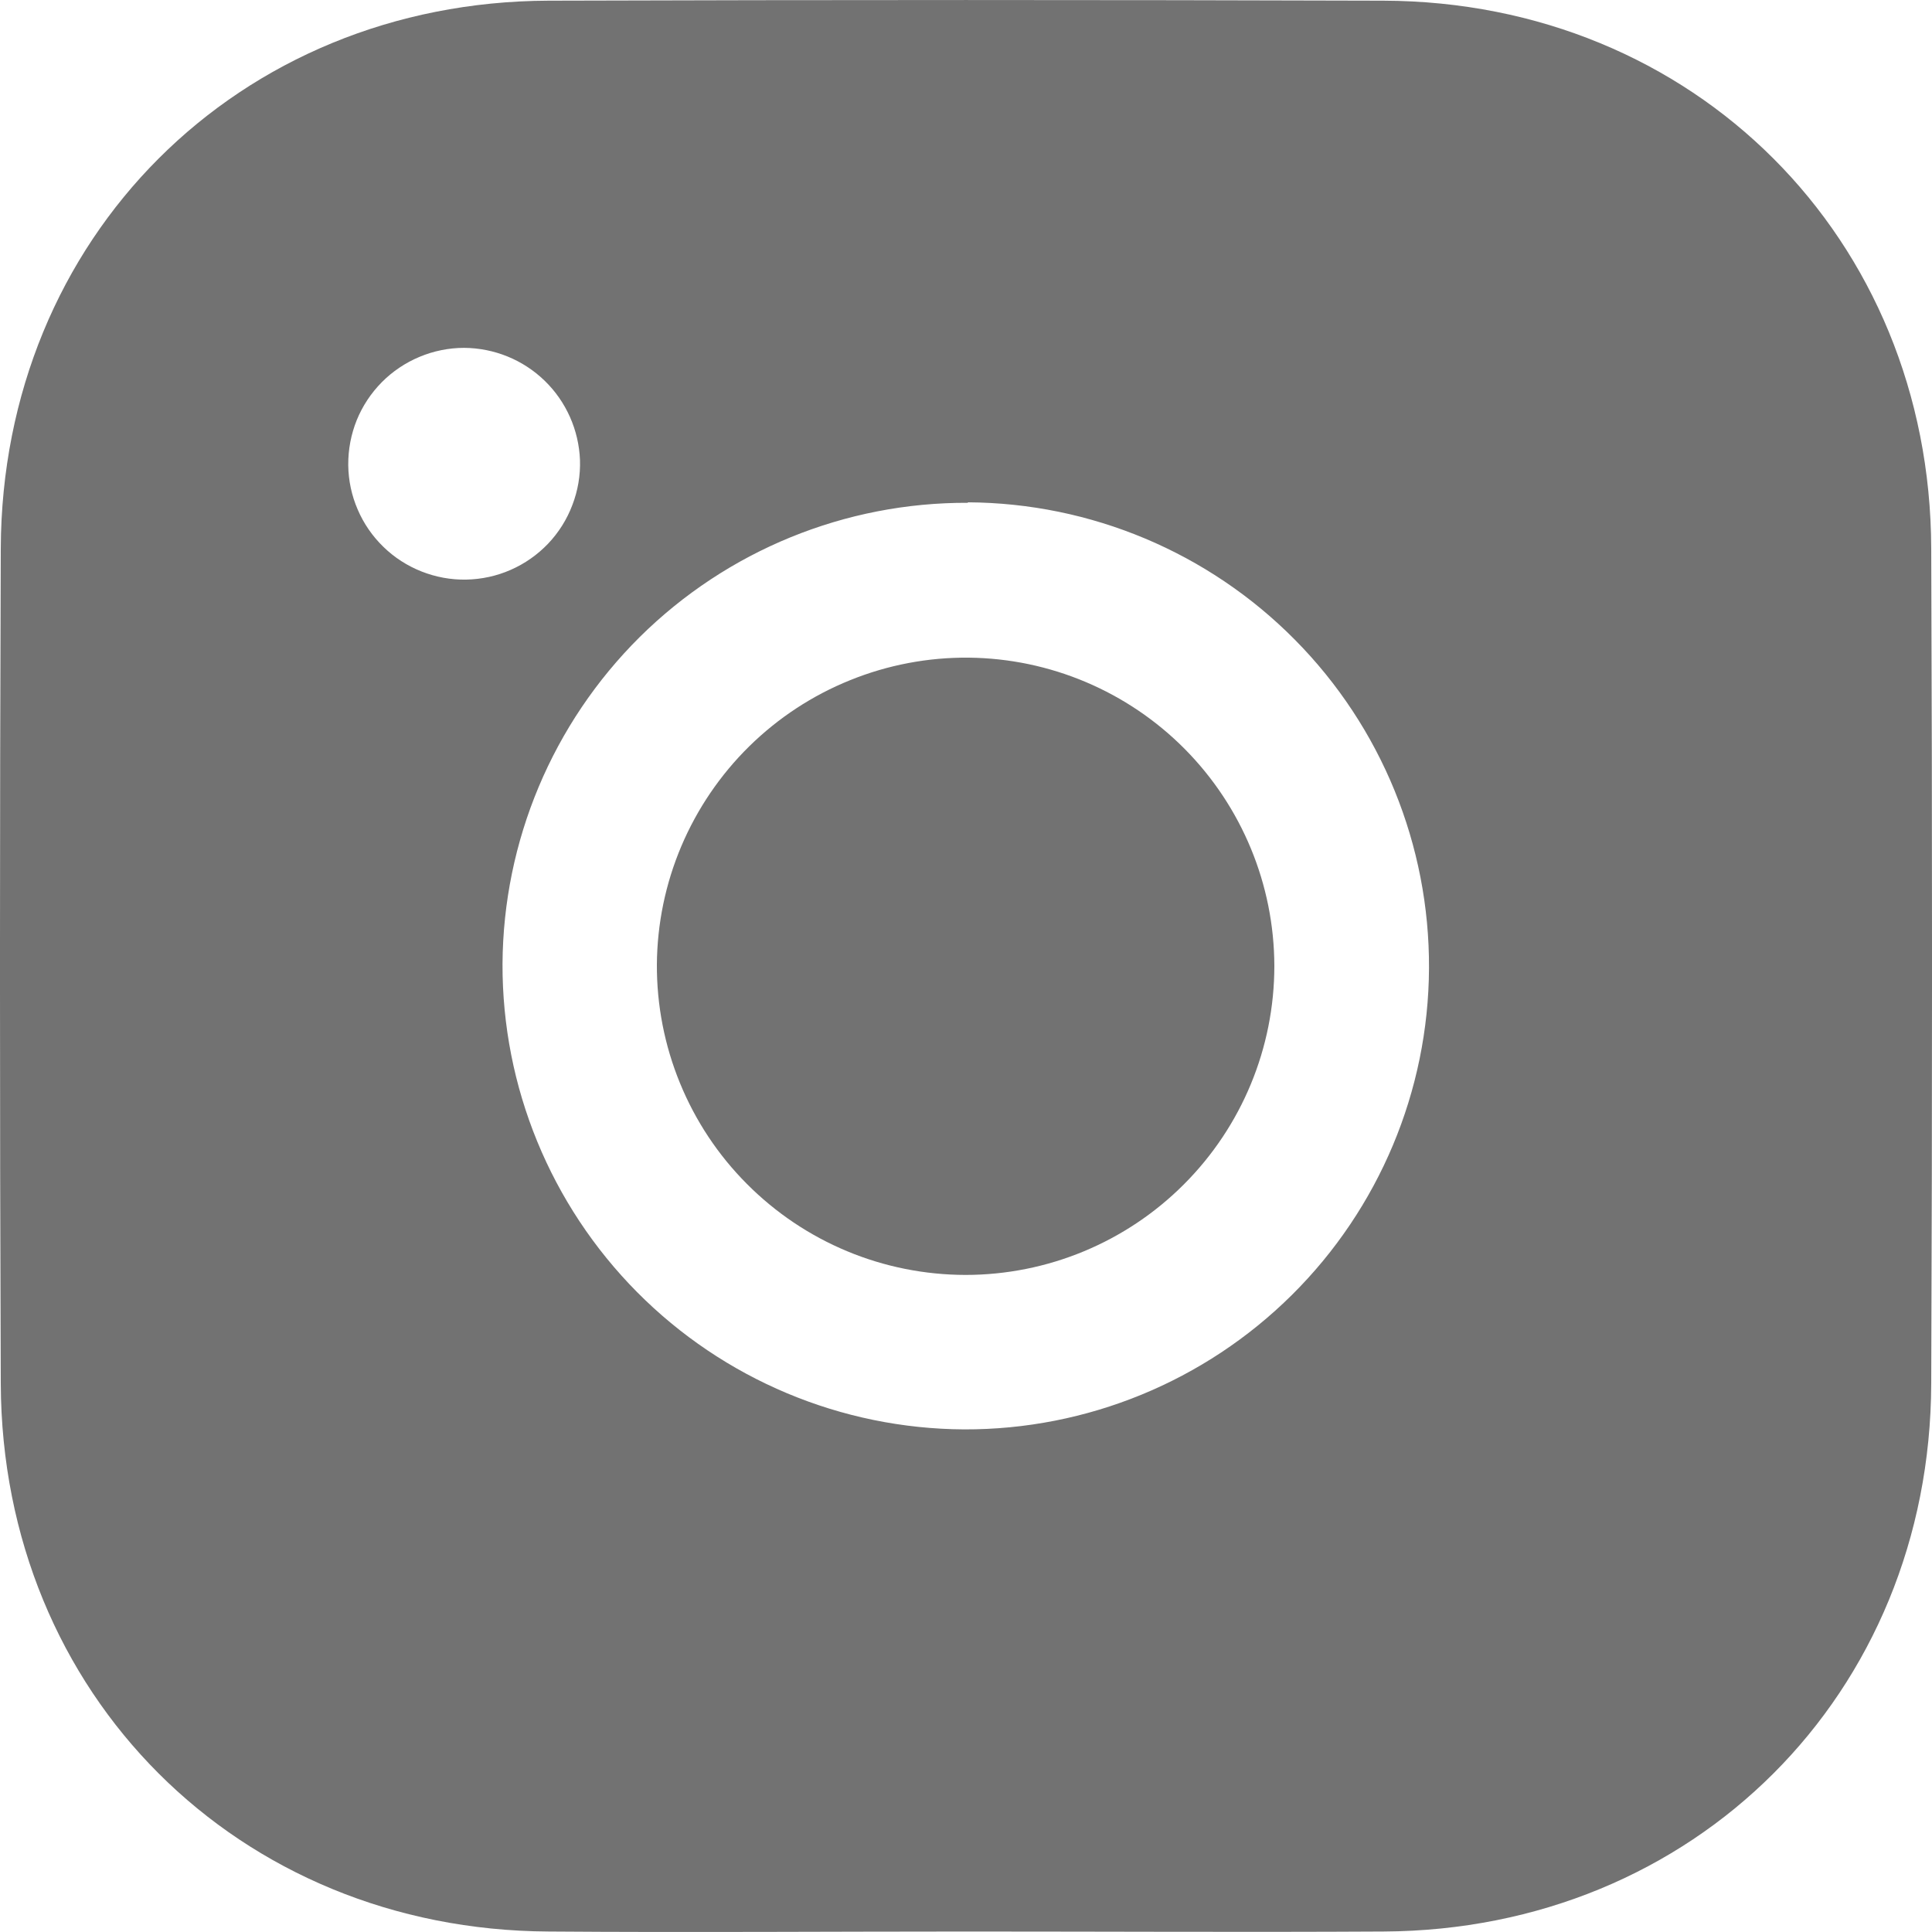 <svg width="20" height="20" viewBox="0 0 20 20" fill="none" xmlns="http://www.w3.org/2000/svg">
<path d="M10.025 19.995C11.457 19.995 12.89 20.003 14.323 19.995C17.537 19.979 19.982 17.537 19.992 14.323C20.003 11.441 20.003 8.56 19.992 5.678C19.982 2.464 17.536 0.018 14.322 0.007C11.441 -0.002 8.56 -0.002 5.678 0.007C2.464 0.018 0.02 2.463 0.008 5.678C-0.003 8.56 -0.003 11.442 0.008 14.324C0.02 17.538 2.464 19.979 5.679 19.995C7.126 20.006 8.576 19.995 10.025 19.995ZM10.02 5.2C11.292 5.207 12.51 5.718 13.405 6.623C14.3 7.527 14.799 8.75 14.793 10.023C14.787 11.294 14.276 12.51 13.374 13.405C12.472 14.3 11.251 14.801 9.98 14.797C8.708 14.79 7.491 14.279 6.595 13.376C5.699 12.472 5.198 11.251 5.202 9.979C5.209 8.707 5.72 7.49 6.623 6.594C7.527 5.699 8.748 5.2 10.02 5.205V5.2ZM3.605 4.811C3.604 4.653 3.634 4.496 3.693 4.349C3.753 4.202 3.841 4.069 3.953 3.956C4.064 3.844 4.197 3.755 4.343 3.694C4.489 3.633 4.646 3.601 4.804 3.601C5.116 3.603 5.414 3.724 5.638 3.941C5.861 4.157 5.992 4.452 6.004 4.763C6.009 4.922 5.982 5.08 5.925 5.228C5.869 5.377 5.783 5.513 5.674 5.628C5.564 5.743 5.433 5.835 5.287 5.899C5.142 5.963 4.985 5.997 4.826 6C4.668 6.003 4.511 5.974 4.364 5.916C4.217 5.858 4.083 5.772 3.97 5.662C3.856 5.552 3.765 5.42 3.703 5.275C3.64 5.13 3.607 4.974 3.605 4.816V4.811Z" fill="#727272"/>
<path d="M9.994 13.198C10.842 13.198 11.656 12.861 12.255 12.261C12.855 11.661 13.192 10.848 13.192 9.999C13.19 9.158 12.857 8.352 12.265 7.754C11.673 7.157 10.87 6.817 10.029 6.808C9.608 6.804 9.191 6.883 8.801 7.041C8.411 7.198 8.056 7.431 7.756 7.726C7.456 8.021 7.217 8.373 7.053 8.76C6.889 9.147 6.803 9.563 6.8 9.984C6.798 10.405 6.879 10.822 7.039 11.212C7.198 11.601 7.433 11.956 7.73 12.254C8.027 12.553 8.379 12.79 8.768 12.952C9.156 13.114 9.573 13.197 9.994 13.198Z" fill="#727272"/>
</svg>
